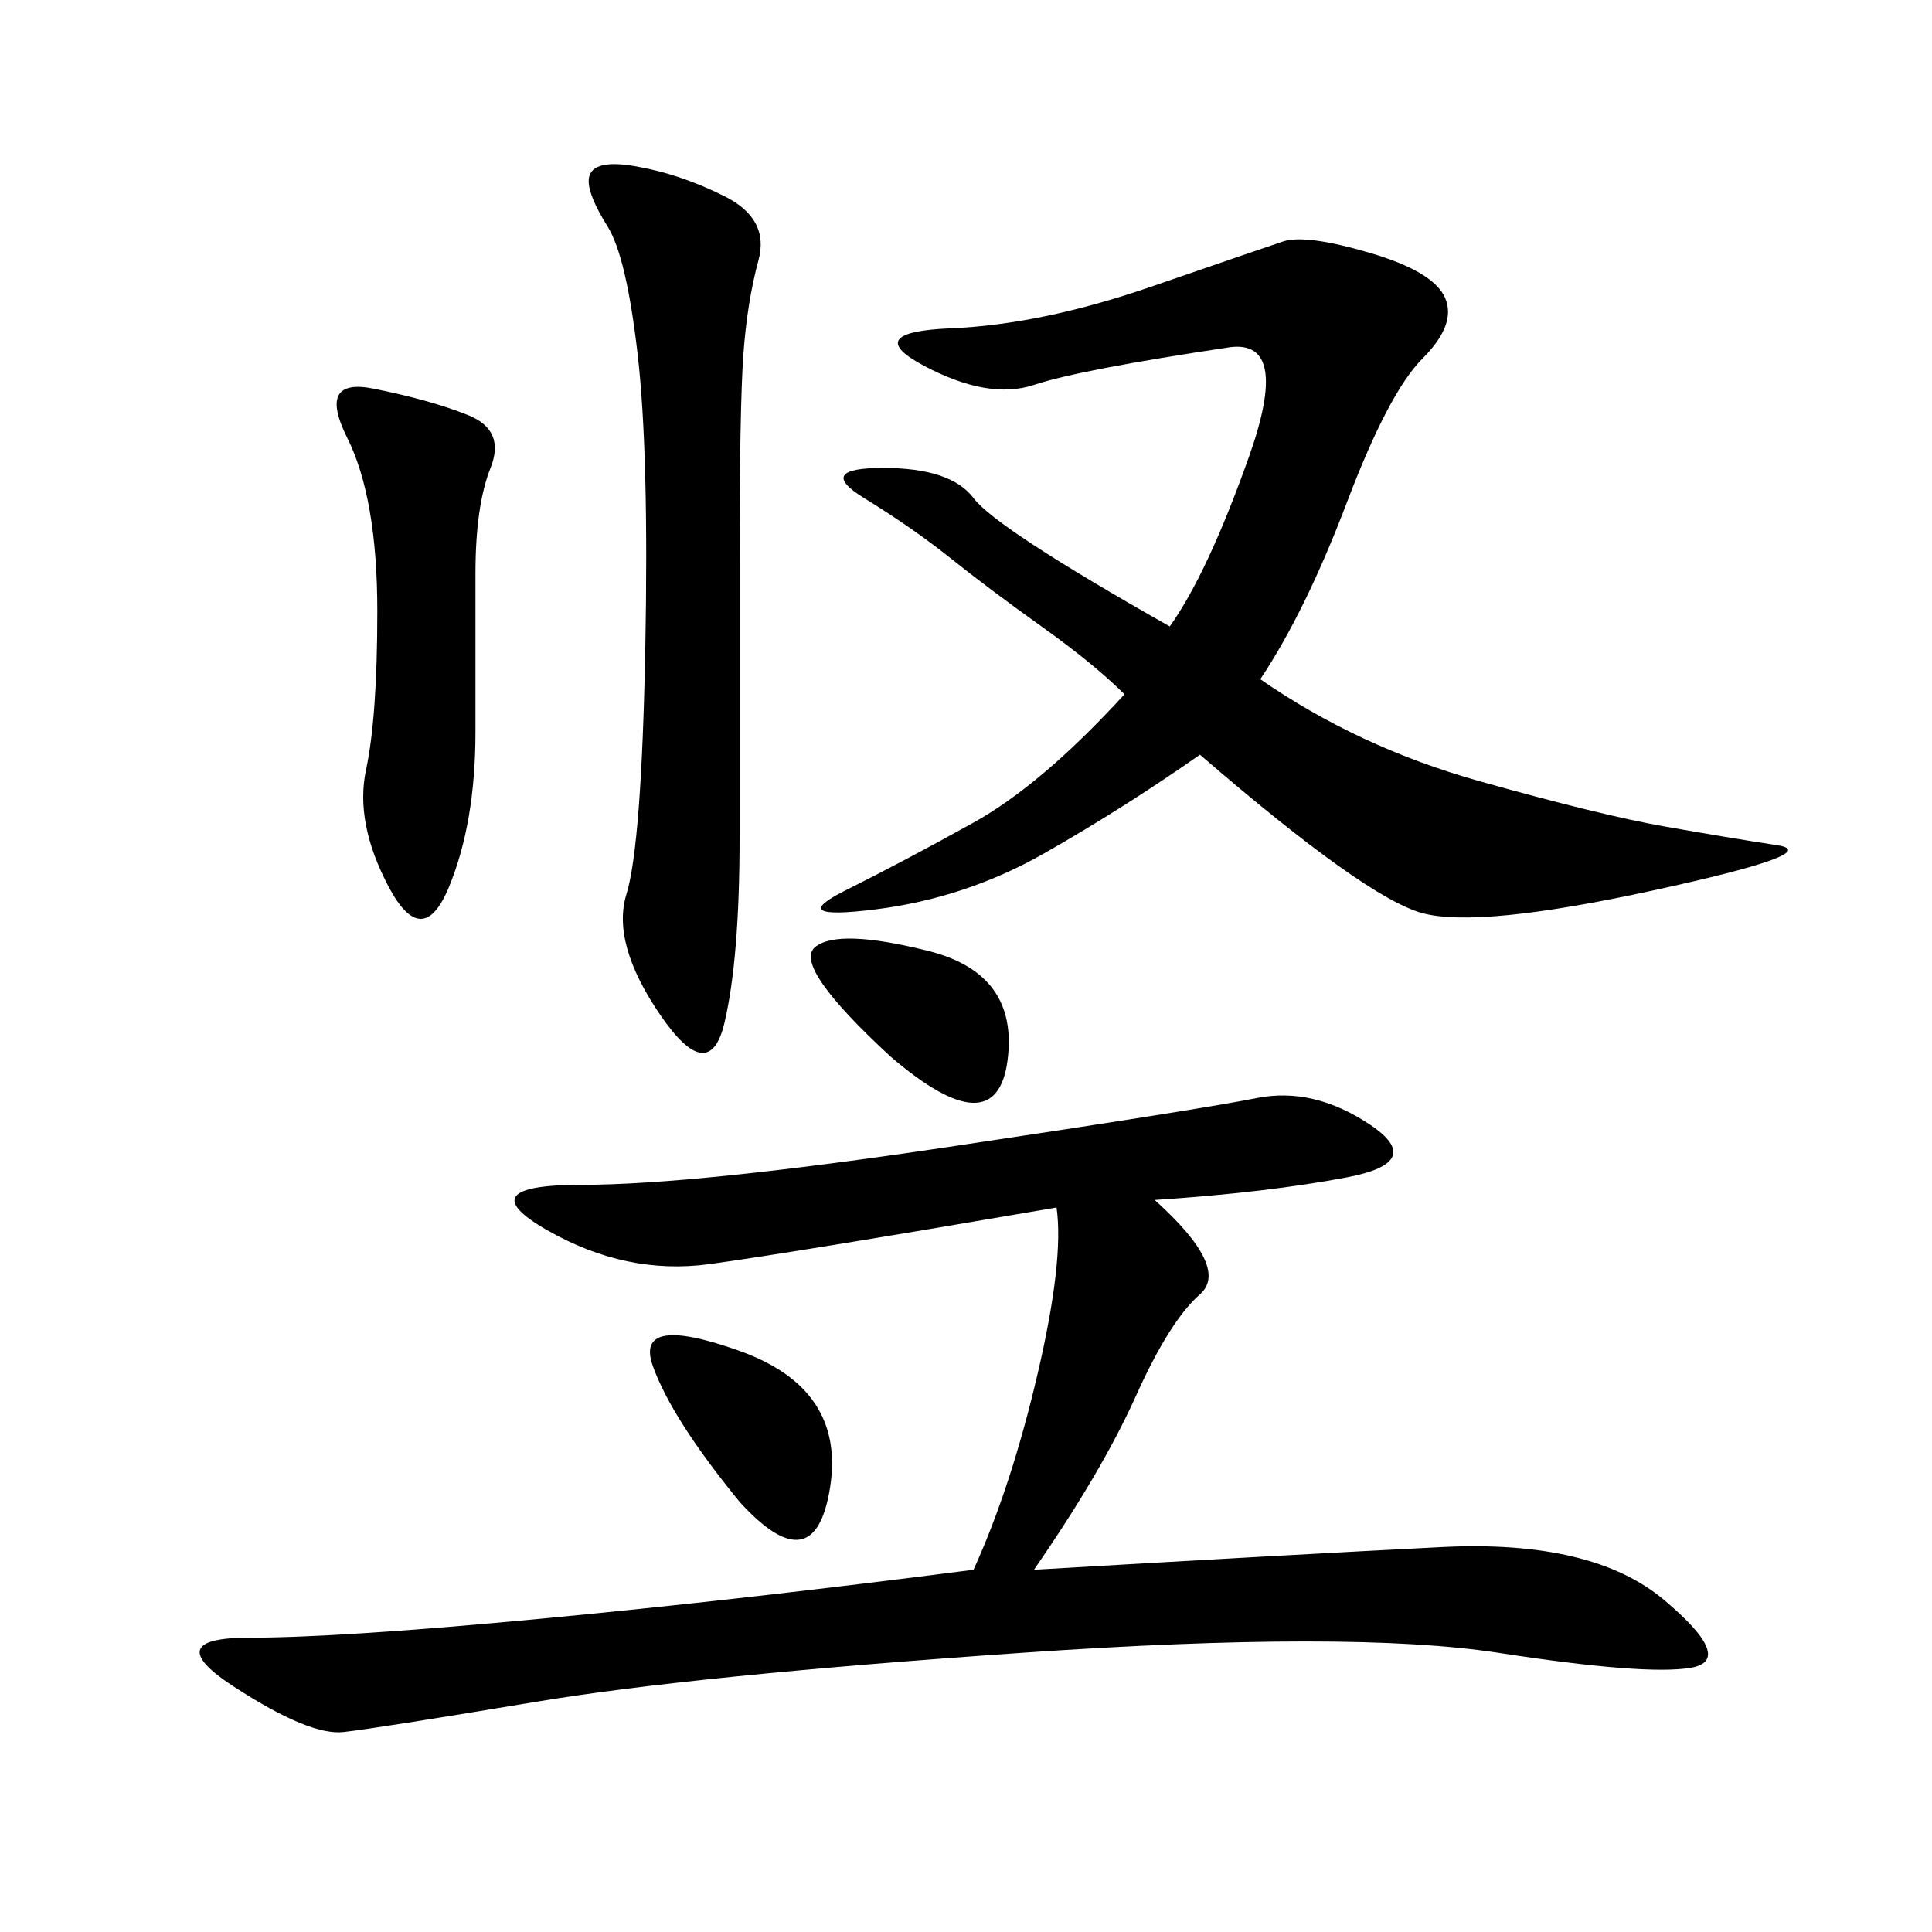 <svg xmlns="http://www.w3.org/2000/svg" xmlns:xlink="http://www.w3.org/1999/xlink" width="300" height="300"><path d="M179.30 186.33Q191.02 196.88 186.33 200.98Q181.64 205.08 176.37 216.80Q171.09 228.52 160.55 243.75L160.55 243.75Q200.39 241.41 223.83 240.23Q247.27 239.06 258.40 248.44Q269.53 257.81 262.50 258.98Q255.47 260.16 232.62 256.64Q209.77 253.13 158.79 256.64Q107.81 260.16 83.20 264.26Q58.59 268.36 53.32 268.95Q48.05 269.53 36.33 261.91Q24.61 254.30 38.67 254.30L38.67 254.30Q52.73 254.30 83.79 251.37Q114.84 248.44 151.17 243.75L151.17 243.75Q157.03 230.86 161.13 213.28Q165.23 195.70 164.06 187.50L164.06 187.50Q123.05 194.53 110.16 196.29Q97.27 198.05 84.96 191.02Q72.66 183.98 90.23 183.98L90.23 183.98Q107.81 183.98 147.07 178.13Q186.33 172.27 195.12 170.51Q203.91 168.75 212.70 174.61Q221.48 180.47 209.18 182.81Q196.88 185.16 179.30 186.33L179.30 186.33ZM195.70 105.47Q210.94 116.02 229.69 121.29Q248.44 126.56 258.40 128.32Q268.36 130.08 275.98 131.25Q283.59 132.42 256.64 138.28Q229.69 144.14 220.90 141.80Q212.11 139.45 186.33 117.19L186.33 117.19Q174.61 125.39 162.30 132.42Q150 139.45 135.94 141.21Q121.88 142.97 131.25 138.28Q140.63 133.59 151.17 127.73Q161.72 121.88 174.61 107.81L174.61 107.81Q169.92 103.13 161.72 97.27Q153.52 91.41 147.66 86.72Q141.80 82.03 134.18 77.34Q126.56 72.66 137.11 72.66L137.11 72.66Q147.66 72.66 151.17 77.34Q154.69 82.03 181.64 97.27L181.64 97.27Q187.50 89.06 193.95 70.90Q200.39 52.73 191.02 53.91L191.02 53.91Q167.58 57.42 160.55 59.77Q153.52 62.11 143.55 56.84Q133.59 51.56 147.66 50.98Q161.72 50.39 178.71 44.53Q195.70 38.67 199.22 37.50Q202.73 36.33 212.70 39.26Q222.66 42.19 224.41 46.29Q226.17 50.39 220.90 55.66Q215.63 60.94 209.18 77.93Q202.73 94.92 195.70 105.47L195.70 105.47ZM98.44 25.78Q105.47 26.95 112.50 30.47Q119.53 33.98 117.77 40.43Q116.02 46.88 115.43 55.08Q114.84 63.28 114.84 87.89L114.84 87.89L114.84 130.08Q114.84 148.83 112.50 158.79Q110.16 168.75 102.54 157.62Q94.92 146.48 97.27 138.87Q99.61 131.25 100.20 100.78Q100.78 70.31 99.02 55.08Q97.27 39.84 94.34 35.16Q91.41 30.47 91.41 28.13L91.41 28.13Q91.41 24.61 98.44 25.78L98.44 25.78ZM72.66 64.45Q78.52 66.80 76.17 72.66Q73.83 78.52 73.83 89.06L73.83 89.06L73.83 113.67Q73.83 127.73 69.73 137.70Q65.63 147.66 60.35 137.70Q55.08 127.73 56.84 119.53Q58.59 111.33 58.59 94.92L58.59 94.92Q58.59 77.34 53.91 67.97Q49.22 58.59 58.01 60.35Q66.80 62.11 72.66 64.45L72.66 64.45ZM114.84 233.20Q104.30 220.31 101.37 212.11Q98.44 203.91 114.84 209.77Q131.25 215.63 128.91 230.86Q126.56 246.09 114.84 233.20L114.84 233.20ZM138.28 164.06Q123.05 150 126.56 147.07Q130.08 144.14 144.14 147.66Q158.20 151.17 156.45 164.65Q154.69 178.13 138.28 164.06L138.28 164.06Z"/></svg>